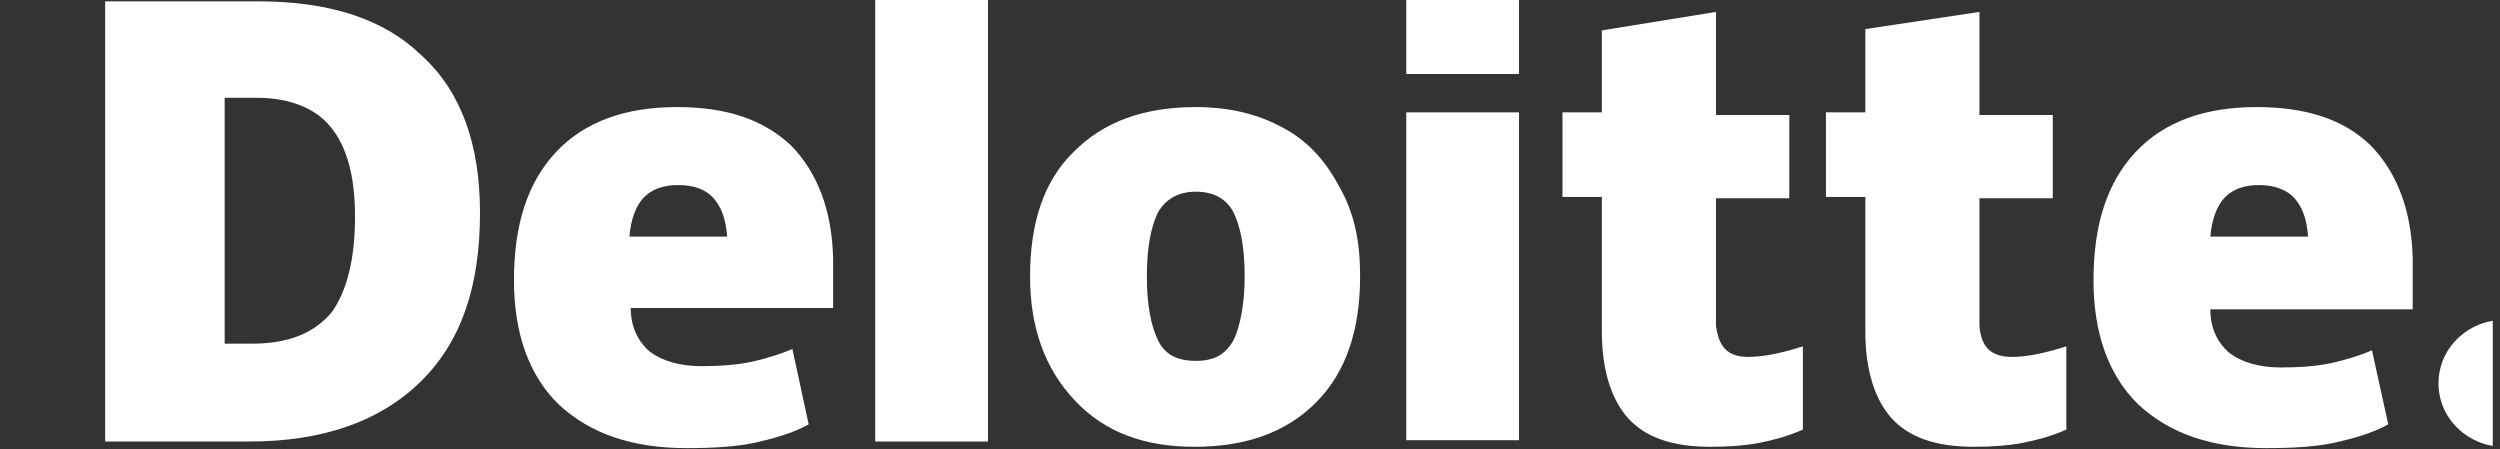 <svg width="89" height="16" viewBox="0 0 89 16" fill="none" xmlns="http://www.w3.org/2000/svg">
<rect x="0" y="0" width="89" height="16" fill="#333333" stroke="none"/>
<g clip-path="url(#clip0_1_31)">
<path d="M86.811 13.647C86.811 12.377 87.875 11.388 89.132 11.388C90.437 11.388 91.453 12.424 91.453 13.647C91.453 14.871 90.389 15.906 89.132 15.906C87.875 15.906 86.811 14.918 86.811 13.647Z" fill="white"/>
<path d="M17.088 7.576C17.088 10.212 16.411 12.188 14.96 13.6C13.51 15.012 11.479 15.718 8.868 15.718H3.743V0.047H9.158C11.721 0.047 13.655 0.659 15.009 1.976C16.411 3.247 17.088 5.129 17.088 7.576ZM12.639 7.718C12.639 6.259 12.349 5.224 11.769 4.518C11.237 3.859 10.319 3.482 9.158 3.482H7.998V12.235H8.965C10.27 12.235 11.189 11.859 11.818 11.106C12.349 10.353 12.639 9.224 12.639 7.718Z" fill="white"/>
<path d="M35.171 0H31.158V15.718H35.171V0Z" fill="white"/>
<path d="M48.42 9.835C48.42 11.718 47.936 13.223 46.872 14.306C45.809 15.388 44.358 15.906 42.521 15.906C40.732 15.906 39.33 15.388 38.266 14.259C37.202 13.129 36.67 11.671 36.67 9.835C36.67 7.953 37.154 6.447 38.218 5.412C39.281 4.329 40.732 3.812 42.569 3.812C43.73 3.812 44.745 4.047 45.615 4.518C46.534 4.988 47.163 5.694 47.646 6.588C48.226 7.576 48.42 8.612 48.42 9.835ZM40.828 9.835C40.828 10.871 40.974 11.576 41.215 12.094C41.457 12.612 41.892 12.847 42.569 12.847C43.246 12.847 43.633 12.612 43.923 12.094C44.165 11.576 44.31 10.777 44.31 9.835C44.31 8.8 44.165 8.094 43.923 7.576C43.681 7.106 43.246 6.824 42.569 6.824C41.989 6.824 41.505 7.059 41.215 7.576C40.974 8.094 40.828 8.8 40.828 9.835Z" fill="white"/>
<path d="M54.077 4H50.064V15.671H54.077V4Z" fill="white"/>
<path d="M54.077 0H50.064V2.635H54.077V0Z" fill="white"/>
<path d="M62.248 12.706C62.78 12.706 63.457 12.565 64.182 12.329V15.294C63.65 15.529 63.119 15.671 62.635 15.765C62.151 15.859 61.571 15.906 60.894 15.906C59.541 15.906 58.574 15.576 57.945 14.871C57.365 14.212 57.026 13.177 57.026 11.812V7.012H55.624V4H57.026V1.082L61.088 0.424V4.094H63.699V7.059H61.088V11.576C61.184 12.377 61.523 12.706 62.248 12.706Z" fill="white"/>
<path d="M71.628 12.706C72.16 12.706 72.837 12.565 73.562 12.329V15.294C73.031 15.529 72.499 15.671 72.015 15.765C71.532 15.859 70.951 15.906 70.275 15.906C68.921 15.906 67.954 15.576 67.325 14.871C66.745 14.212 66.406 13.177 66.406 11.812V7.012H65.004V4H66.406V1.035L70.468 0.424V4.094H73.079V7.059H70.468V11.576C70.516 12.377 70.903 12.706 71.628 12.706Z" fill="white"/>
<path d="M84.393 5.176C83.426 4.235 82.072 3.812 80.332 3.812C78.494 3.812 77.044 4.329 76.028 5.412C75.013 6.494 74.529 8 74.529 9.976C74.529 11.859 75.061 13.365 76.125 14.4C77.237 15.435 78.736 15.953 80.67 15.953C81.637 15.953 82.411 15.906 83.088 15.765C83.716 15.623 84.442 15.435 85.022 15.106L84.442 12.471C84.007 12.659 83.523 12.8 83.136 12.894C82.556 13.035 81.879 13.082 81.202 13.082C80.428 13.082 79.8 12.894 79.365 12.565C78.93 12.188 78.688 11.671 78.688 11.012H85.892V9.176C85.844 7.435 85.312 6.118 84.393 5.176ZM78.688 8.424C78.736 7.812 78.93 7.294 79.22 7.012C79.51 6.729 79.897 6.588 80.428 6.588C80.912 6.588 81.395 6.729 81.686 7.059C81.976 7.388 82.121 7.812 82.169 8.424H78.688Z" fill="white"/>
<path d="M28.16 5.176C27.145 4.235 25.839 3.812 24.099 3.812C22.261 3.812 20.811 4.329 19.796 5.412C18.78 6.494 18.297 8 18.297 9.976C18.297 11.859 18.828 13.365 19.892 14.4C21.004 15.435 22.503 15.953 24.437 15.953C25.404 15.953 26.178 15.906 26.855 15.765C27.483 15.623 28.209 15.435 28.789 15.106L28.209 12.424C27.773 12.612 27.29 12.753 26.903 12.847C26.323 12.988 25.646 13.035 24.969 13.035C24.195 13.035 23.567 12.847 23.132 12.518C22.697 12.141 22.455 11.623 22.455 10.965H29.659V9.176C29.611 7.435 29.079 6.118 28.16 5.176ZM22.407 8.424C22.455 7.812 22.648 7.294 22.938 7.012C23.229 6.729 23.615 6.588 24.147 6.588C24.679 6.588 25.114 6.729 25.404 7.059C25.694 7.388 25.839 7.812 25.888 8.424H22.407Z" fill="white"/>
</g>
<defs>
<clipPath id="clip0_1_31">
<rect width="88" height="16" fill="white" transform="translate(0.743)"/>
</clipPath>
</defs>
</svg>
